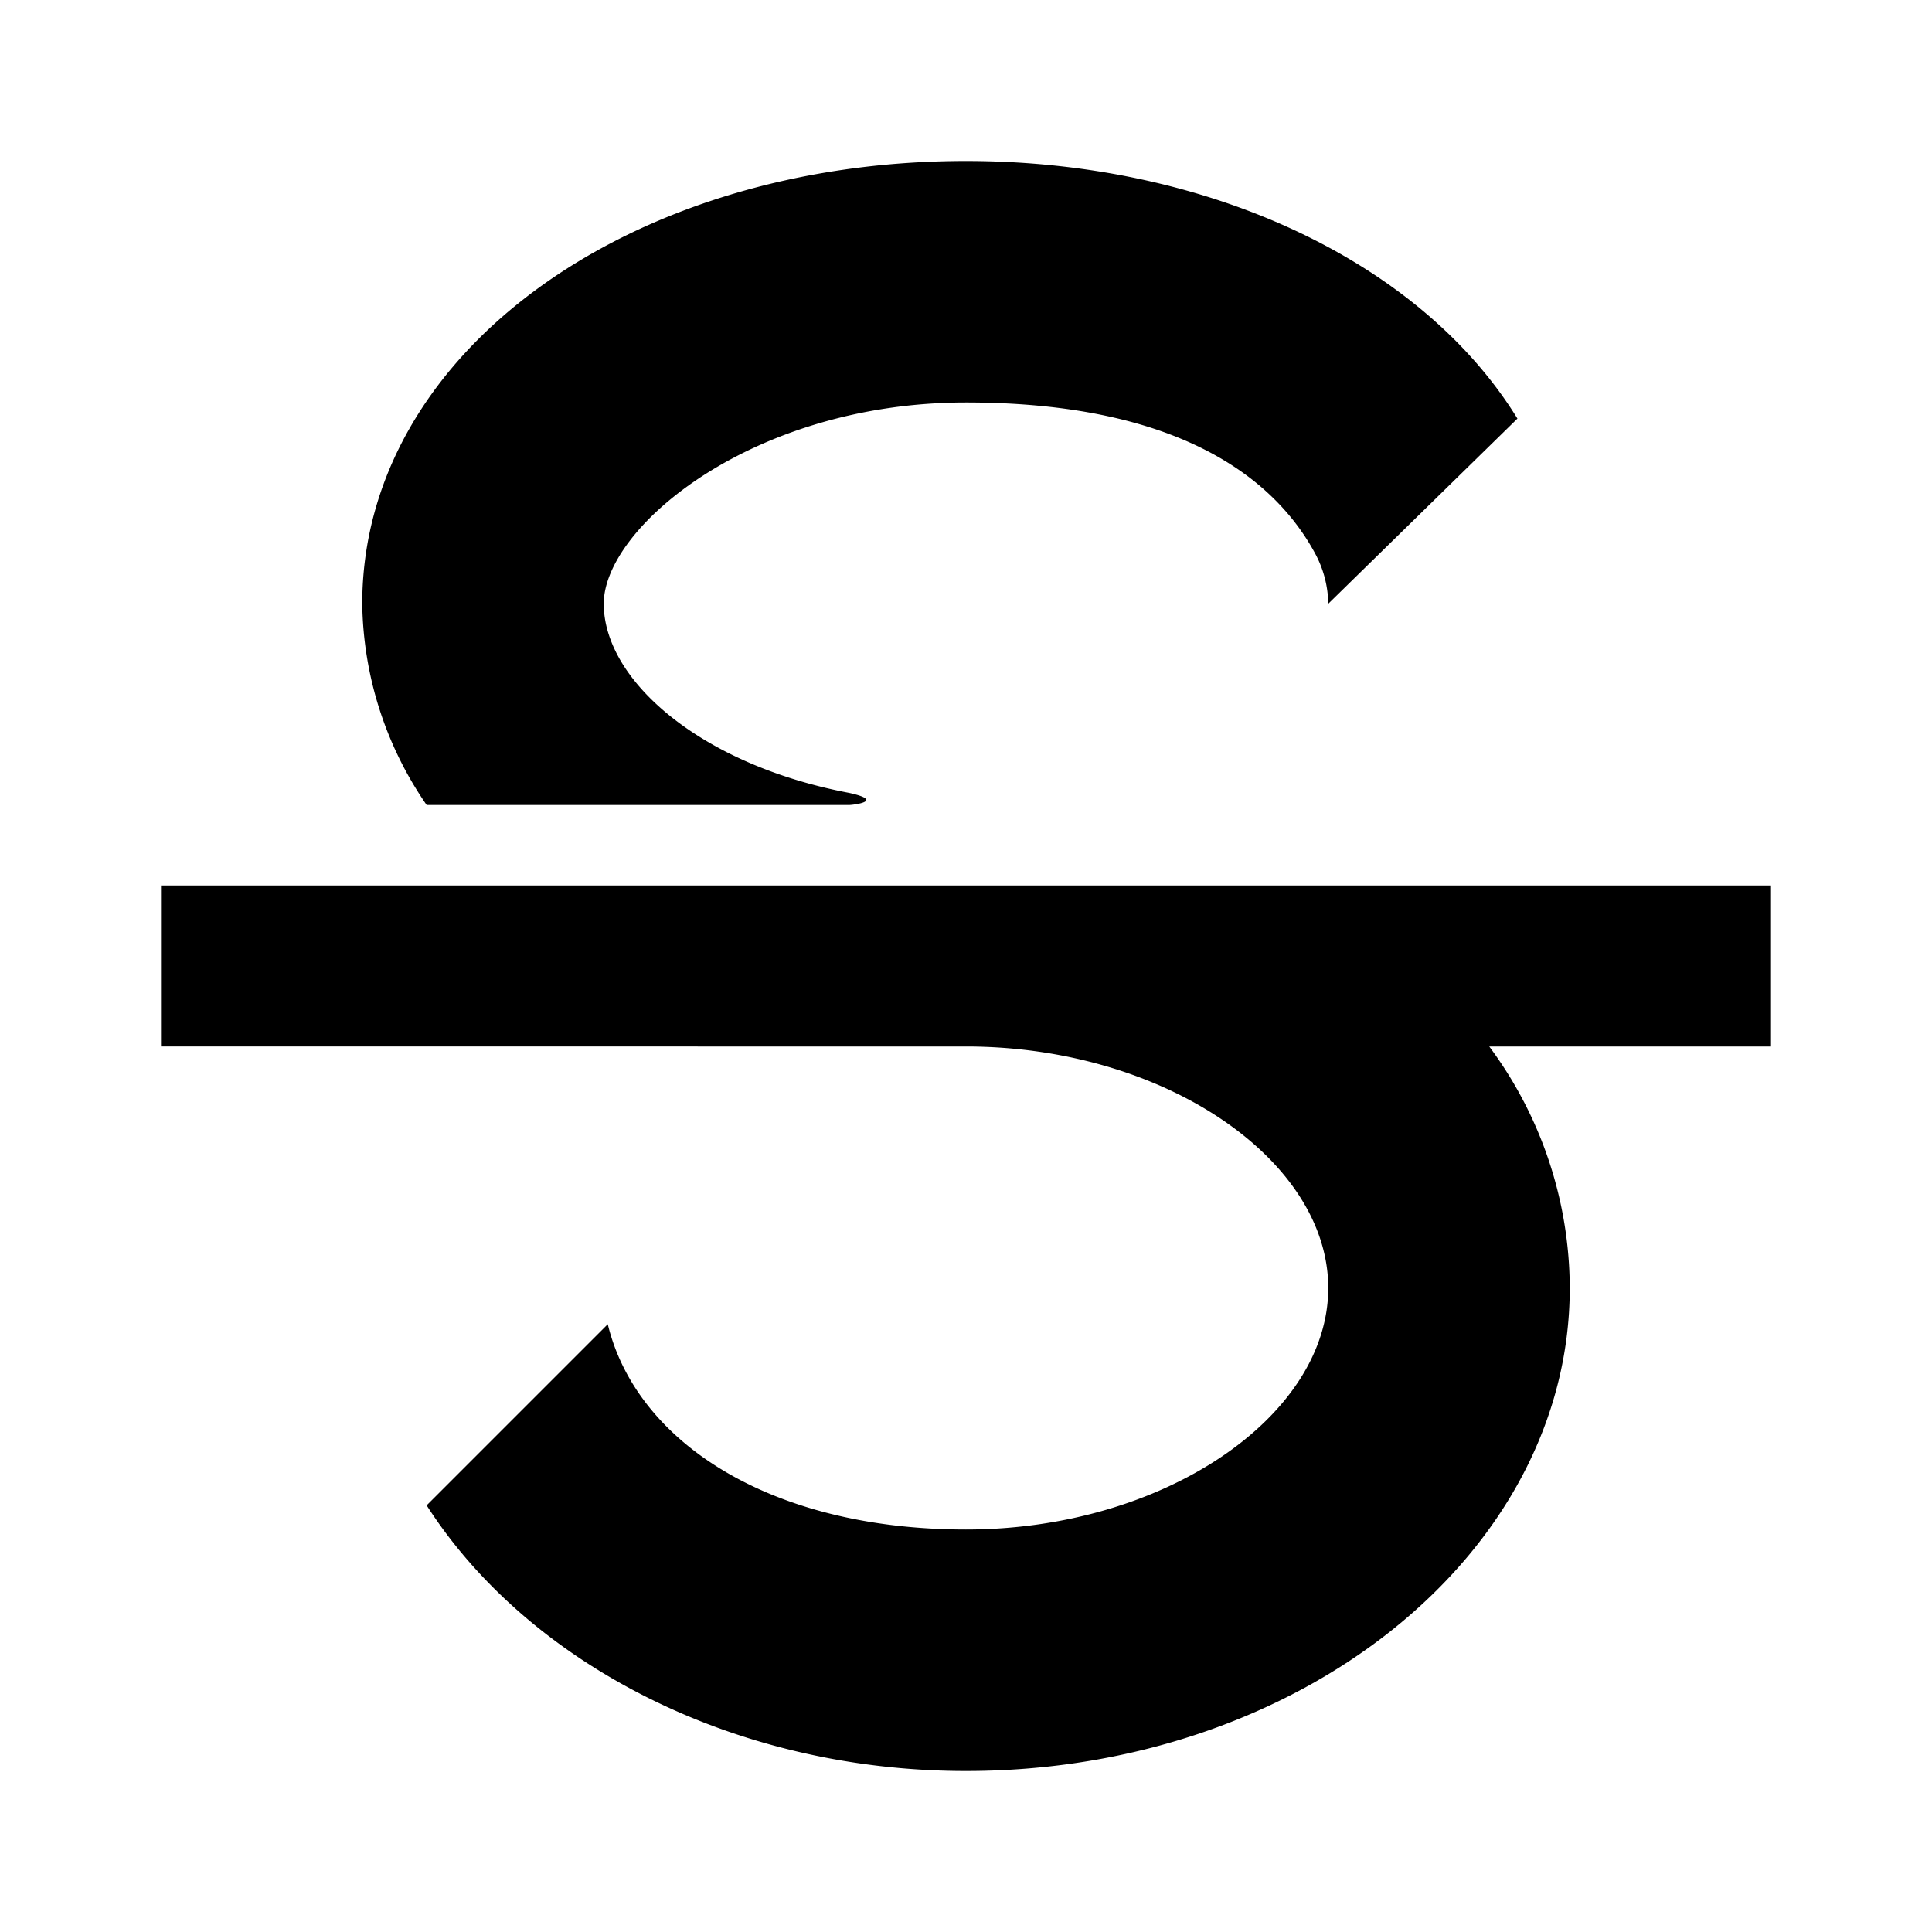 <?xml version="1.0" encoding="utf-8"?><!-- Uploaded to: SVG Repo, www.svgrepo.com, Generator: SVG Repo Mixer Tools -->
<svg width="800px" height="800px" viewBox="0 0 48 48" xmlns="http://www.w3.org/2000/svg">
  <title>text-strikeout</title>
  <g id="Layer_2" data-name="Layer 2">
    <g id="invisible_box" data-name="invisible box">
      <rect width="48" height="48" fill="none"/>
    </g>
    <g id="Layer_6" data-name="Layer 6">
      <g>
        <path d="M21.1,20c.1,0,.9-.1,0-.3C17.4,19,15,16.9,15,15s3.7-5,9-5,7.7,1.9,8.7,3.8A2.7,2.7,0,0,1,33,15l4.7-4.6C35.3,6.5,30,4,24,4,15.6,4,9,8.8,9,15a9,9,0,0,0,1.6,5Z"/>
        <path d="M44,22H4v4H24c4.9,0,9,2.8,9,6s-4.1,6-9,6-8.2-2.2-8.9-5.1l-4.5,4.5C13.1,41.3,18.2,44,24,44c8.3,0,15-5.4,15-12a10.1,10.1,0,0,0-2-6h7Z"/>
      </g>
    </g>
  </g>
</svg>